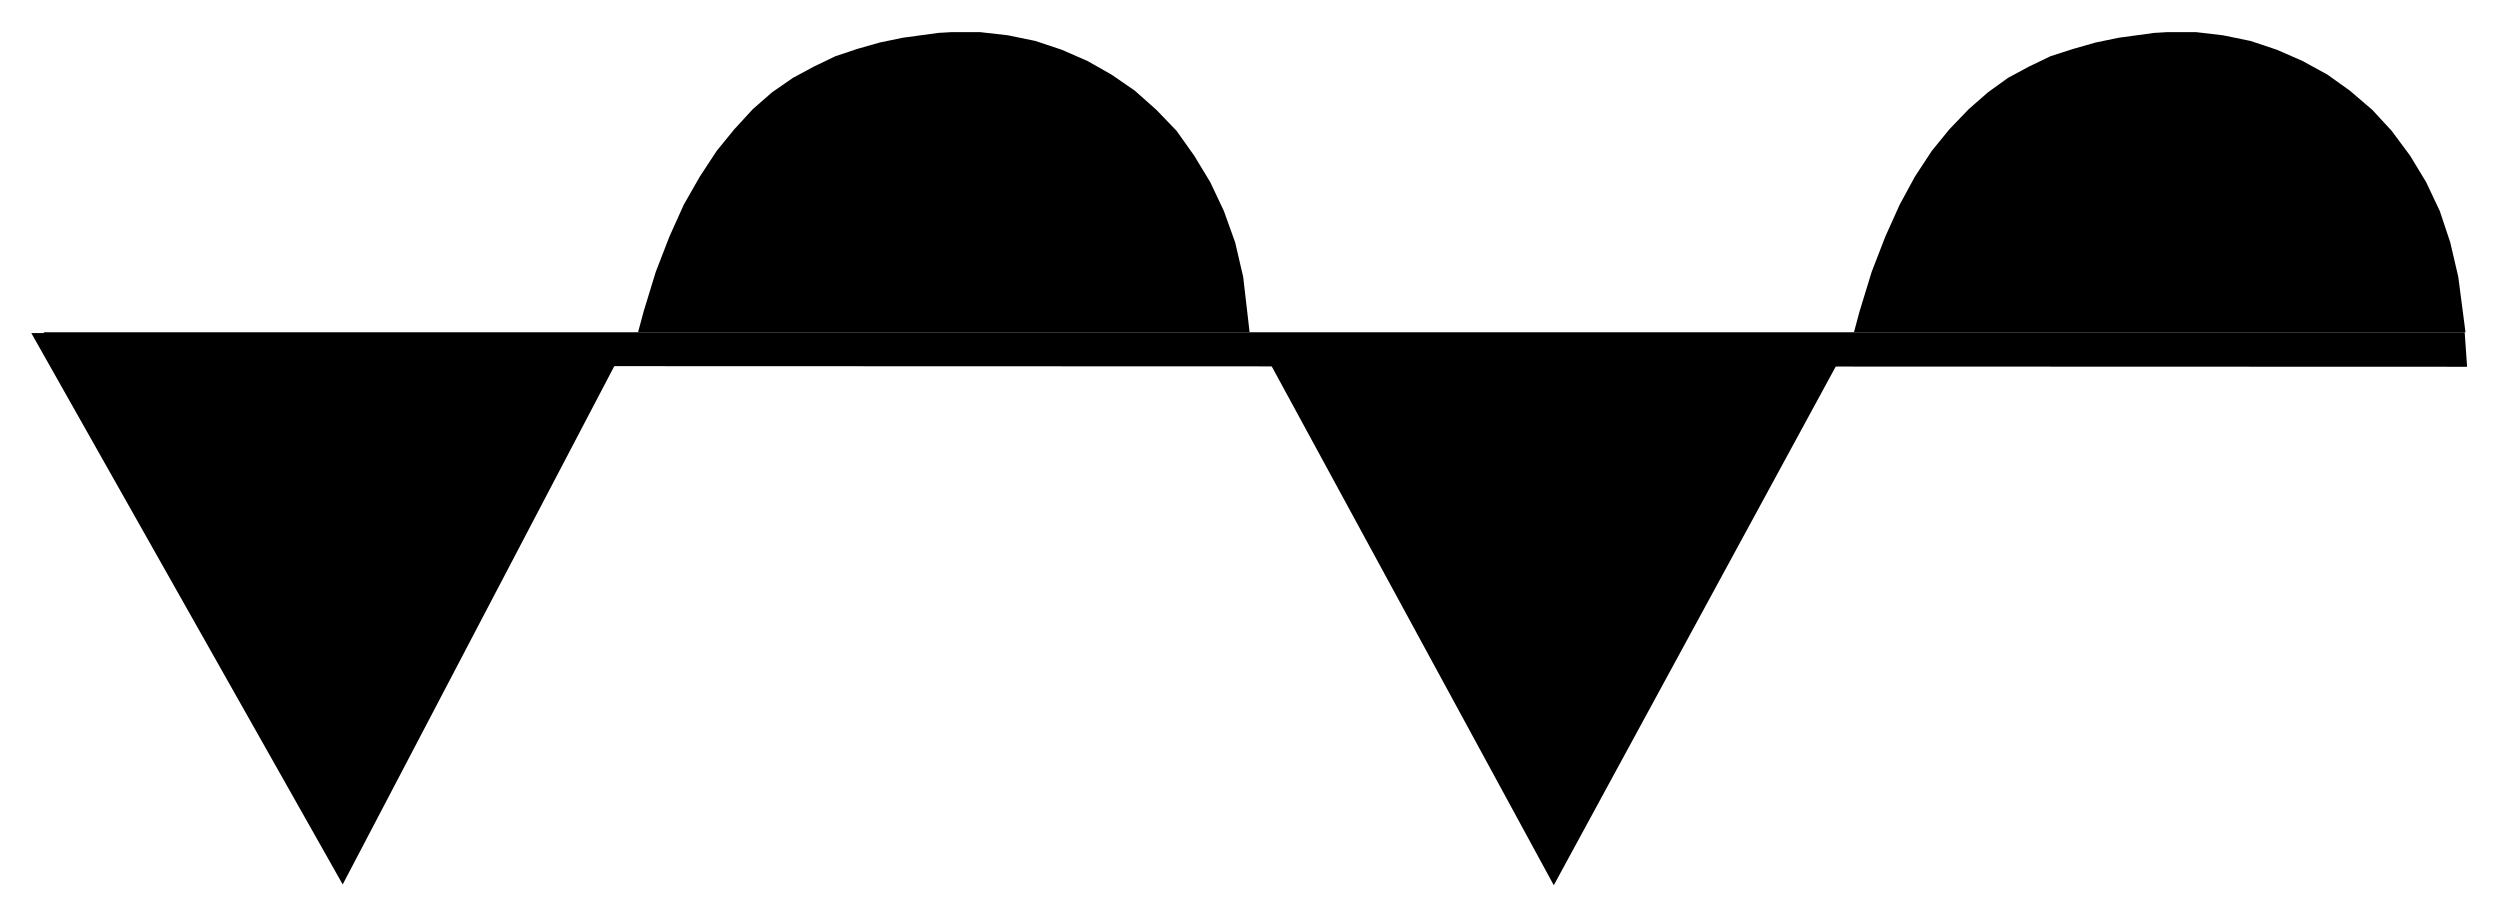 <svg xmlns="http://www.w3.org/2000/svg" width="493.465" height="181.069" fill-rule="evenodd" stroke-linecap="round" preserveAspectRatio="none" viewBox="0 0 3115 1143"><style>.brush1{fill:#000}.pen1{stroke:none}</style><path d="M39 415h748l-360 687L39 415zm1523 0h748l-374 688-374-688zM1169 41l17-1h35l35 4 34 7 33 11 32 14 30 17 29 20 27 24 25 26 22 31 20 33 17 36 14 39 10 43 8 69H795l7-26 15-49 17-44 18-40 20-35 21-32 22-27 23-25 24-21 26-18 26-14 27-13 27-9 28-8 29-6 44-6zm1515 0 17-1h35l34 4 34 7 33 11 32 14 31 17 28 20 28 24 24 26 23 31 20 33 17 36 13 39 10 43 9 69h-762l7-26 15-49 17-44 18-40 19-35 21-32 22-27 24-25 24-21 25-18 26-14 27-13 28-9 28-8 29-6 44-6z" class="pen1 brush1"/><path d="M54 414h3017l3 43-2963-1-57-42z" class="pen1 brush1"/></svg>
